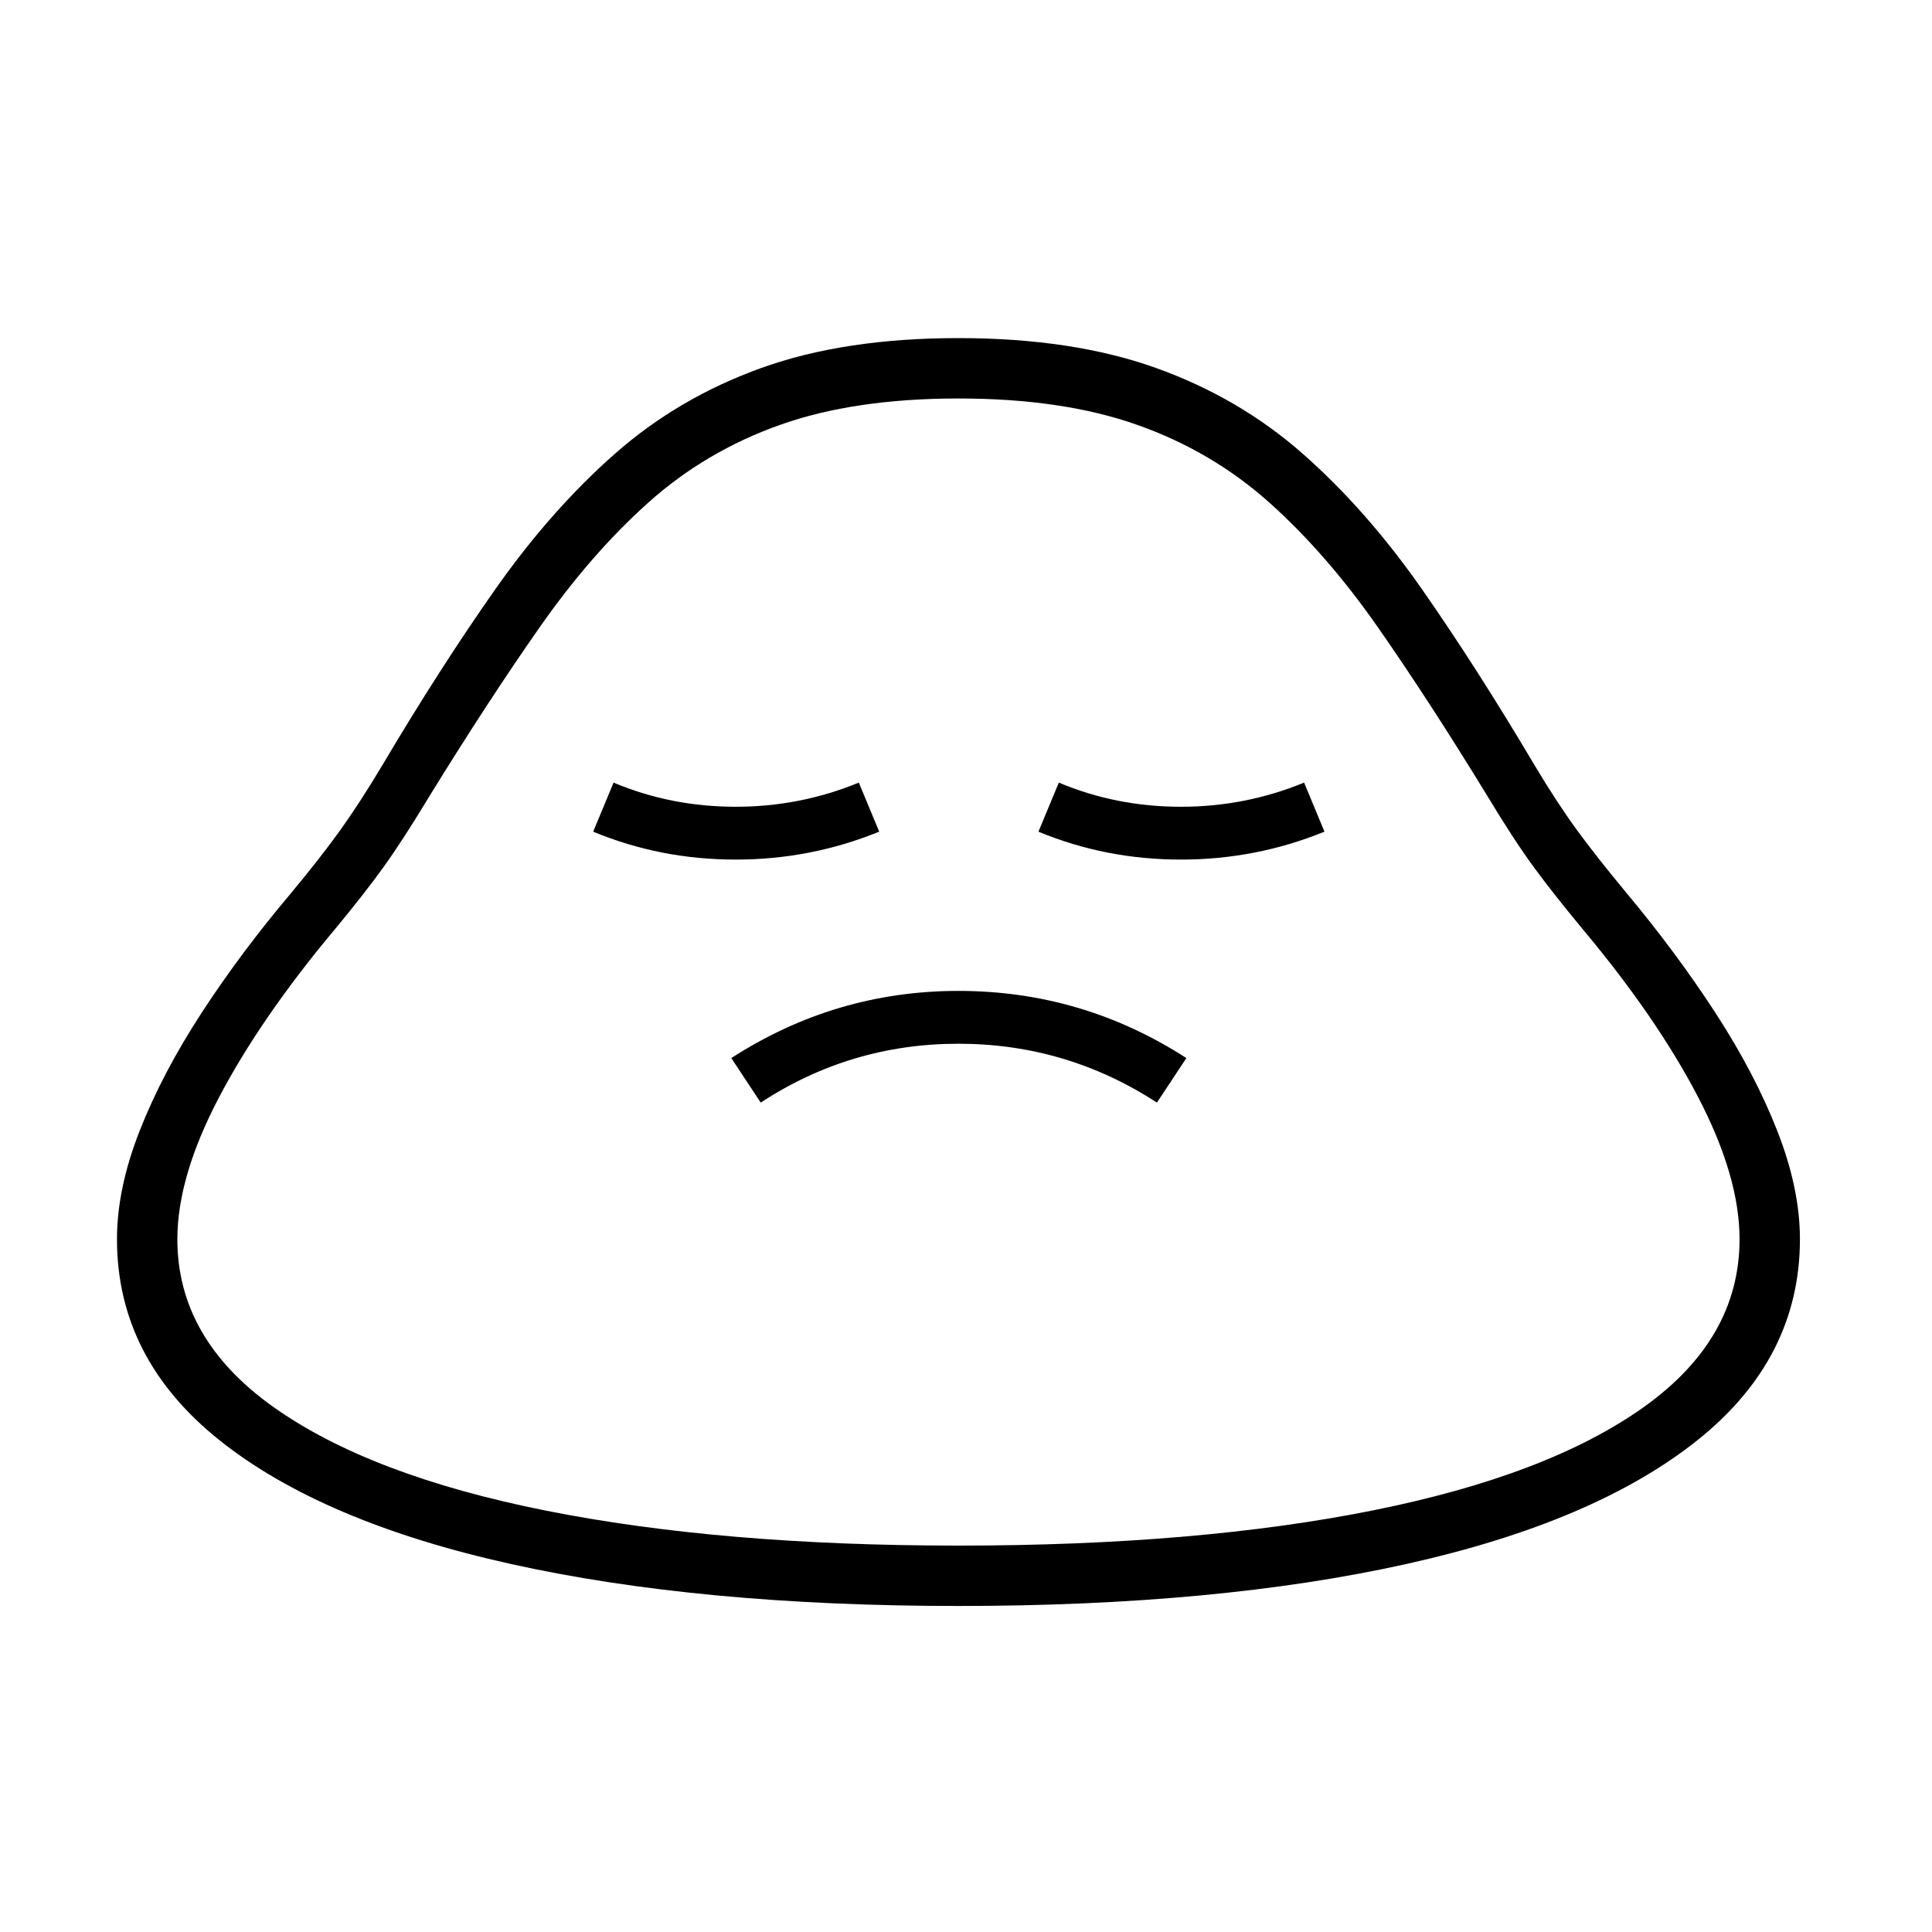 <?xml version="1.0" standalone="no"?>
<!DOCTYPE svg PUBLIC "-//W3C//DTD SVG 1.1//EN" "http://www.w3.org/Graphics/SVG/1.1/DTD/svg11.dtd" >
<svg xmlns="http://www.w3.org/2000/svg" xmlns:xlink="http://www.w3.org/1999/xlink" version="1.1" viewBox="30 -350 2560 2560">
   <path fill="currentColor"
d="M1300 1778q-342 0 -592.5 -55.5t-386.5 -164t-136 -266.5q0 -67 30 -143.5t82.5 -157t118.5 -158.5q39 -47 64.5 -82.5t55.5 -85.5q77 -130 150.5 -234.5t158 -179t194.5 -114t261 -39.5t261.5 39.5t195 114t157.5 179t150 234.5q30 50 56 85.5t65 82.5q66 79 118 159
t82 156.5t30 143.5q0 158 -136 266.5t-386 164t-593 55.5zM1038 1111l-39 -59q138 -89 301 -89q164 0 302 89l-39 59q-120 -78 -263 -78t-262 78zM1005 789q-100 0 -189 -37l27 -65q76 32 162 32q85 0 163 -32l27 65q-91 37 -190 37zM1300 1698q316 0 548.5 -46.5
t359.5 -137t127 -222.5q0 -83 -55 -188.5t-153 -222.5q-39 -47 -65 -82.5t-61 -93.5q-77 -126 -145 -223.5t-144 -165.5t-175 -103t-237 -35t-236.5 35t-174.5 103t-144.5 166t-145.5 223q-35 58 -60.5 93.5t-64.5 82.5q-98 117 -153.5 222.5t-55.5 188.5q0 132 127.5 222.5
t360 137t547.5 46.5zM1595 789q-100 0 -189 -37l27 -65q76 32 162 32q85 0 163 -32l27 65q-91 37 -190 37z" />
</svg>
